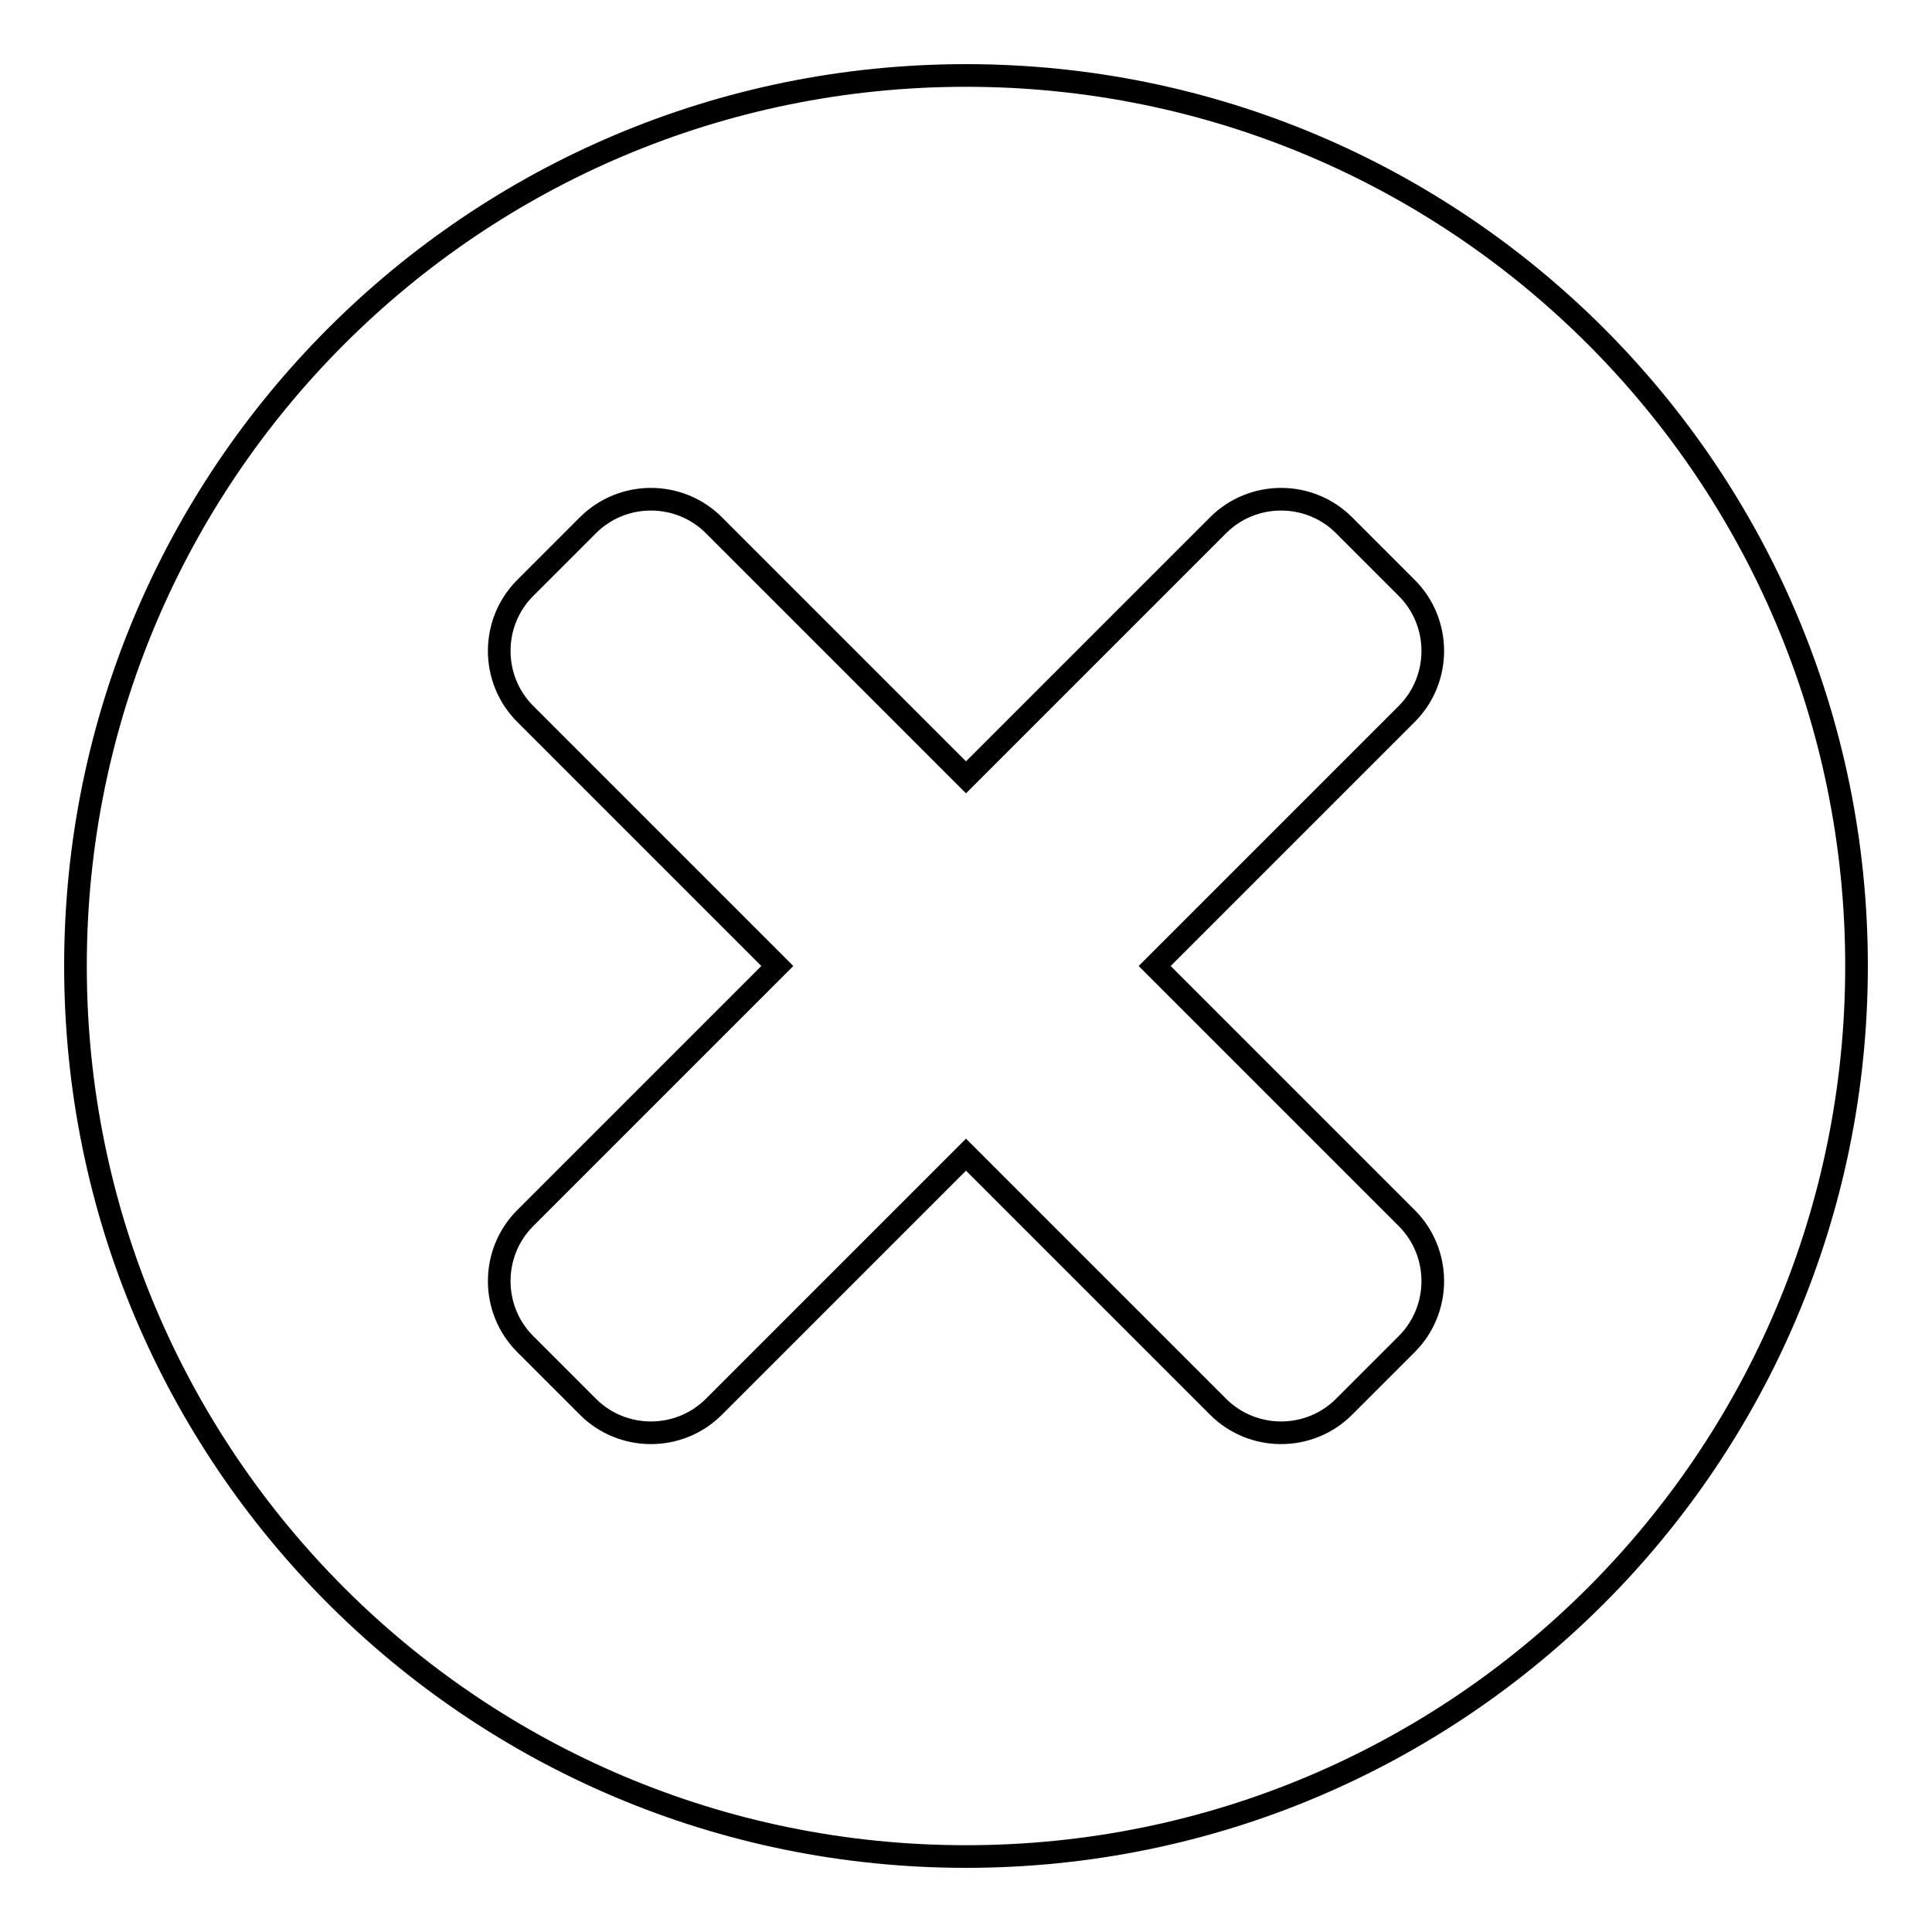 <?xml version="1.0" encoding="utf-8"?>
<!-- Svg Vector Icons : http://www.onlinewebfonts.com/icon -->
<!DOCTYPE svg PUBLIC "-//W3C//DTD SVG 1.1//EN" "http://www.w3.org/Graphics/SVG/1.1/DTD/svg11.dtd">
<svg version="1.1" xmlns="http://www.w3.org/2000/svg" xmlns:xlink="http://www.w3.org/1999/xlink" x="0px" y="0px" viewBox="0 0 256 256" enable-background="new 0 0 256 256" xml:space="preserve">
<g><g><path stroke-width="3" fill-opacity="0" stroke="#000000"  d="M79.9,151.6"/><path stroke-width="3" fill-opacity="0" stroke="#000000"  d="M128,246c-65.2,0-118-52.8-118-118C10,62.8,62.8,10,128,10c65.2,0,118,52.8,118,118C246,193.2,193.2,246,128,246z M186.4,94.6c4.6-4.6,4.6-12.1,0-16.7l-8.3-8.3c-4.6-4.6-12.1-4.6-16.7,0L128,103L94.6,69.6C90,65,82.5,65,77.9,69.6l-8.3,8.3C65,82.5,65,90,69.6,94.6L103,128l-33.4,33.4c-4.6,4.6-4.6,12.1,0,16.7l8.3,8.3c4.6,4.6,12.1,4.6,16.7,0L128,153l33.4,33.4c4.6,4.6,12.1,4.6,16.7,0l8.3-8.3c4.6-4.6,4.6-12.1,0-16.7L153,128L186.4,94.6z"/></g></g>
</svg>